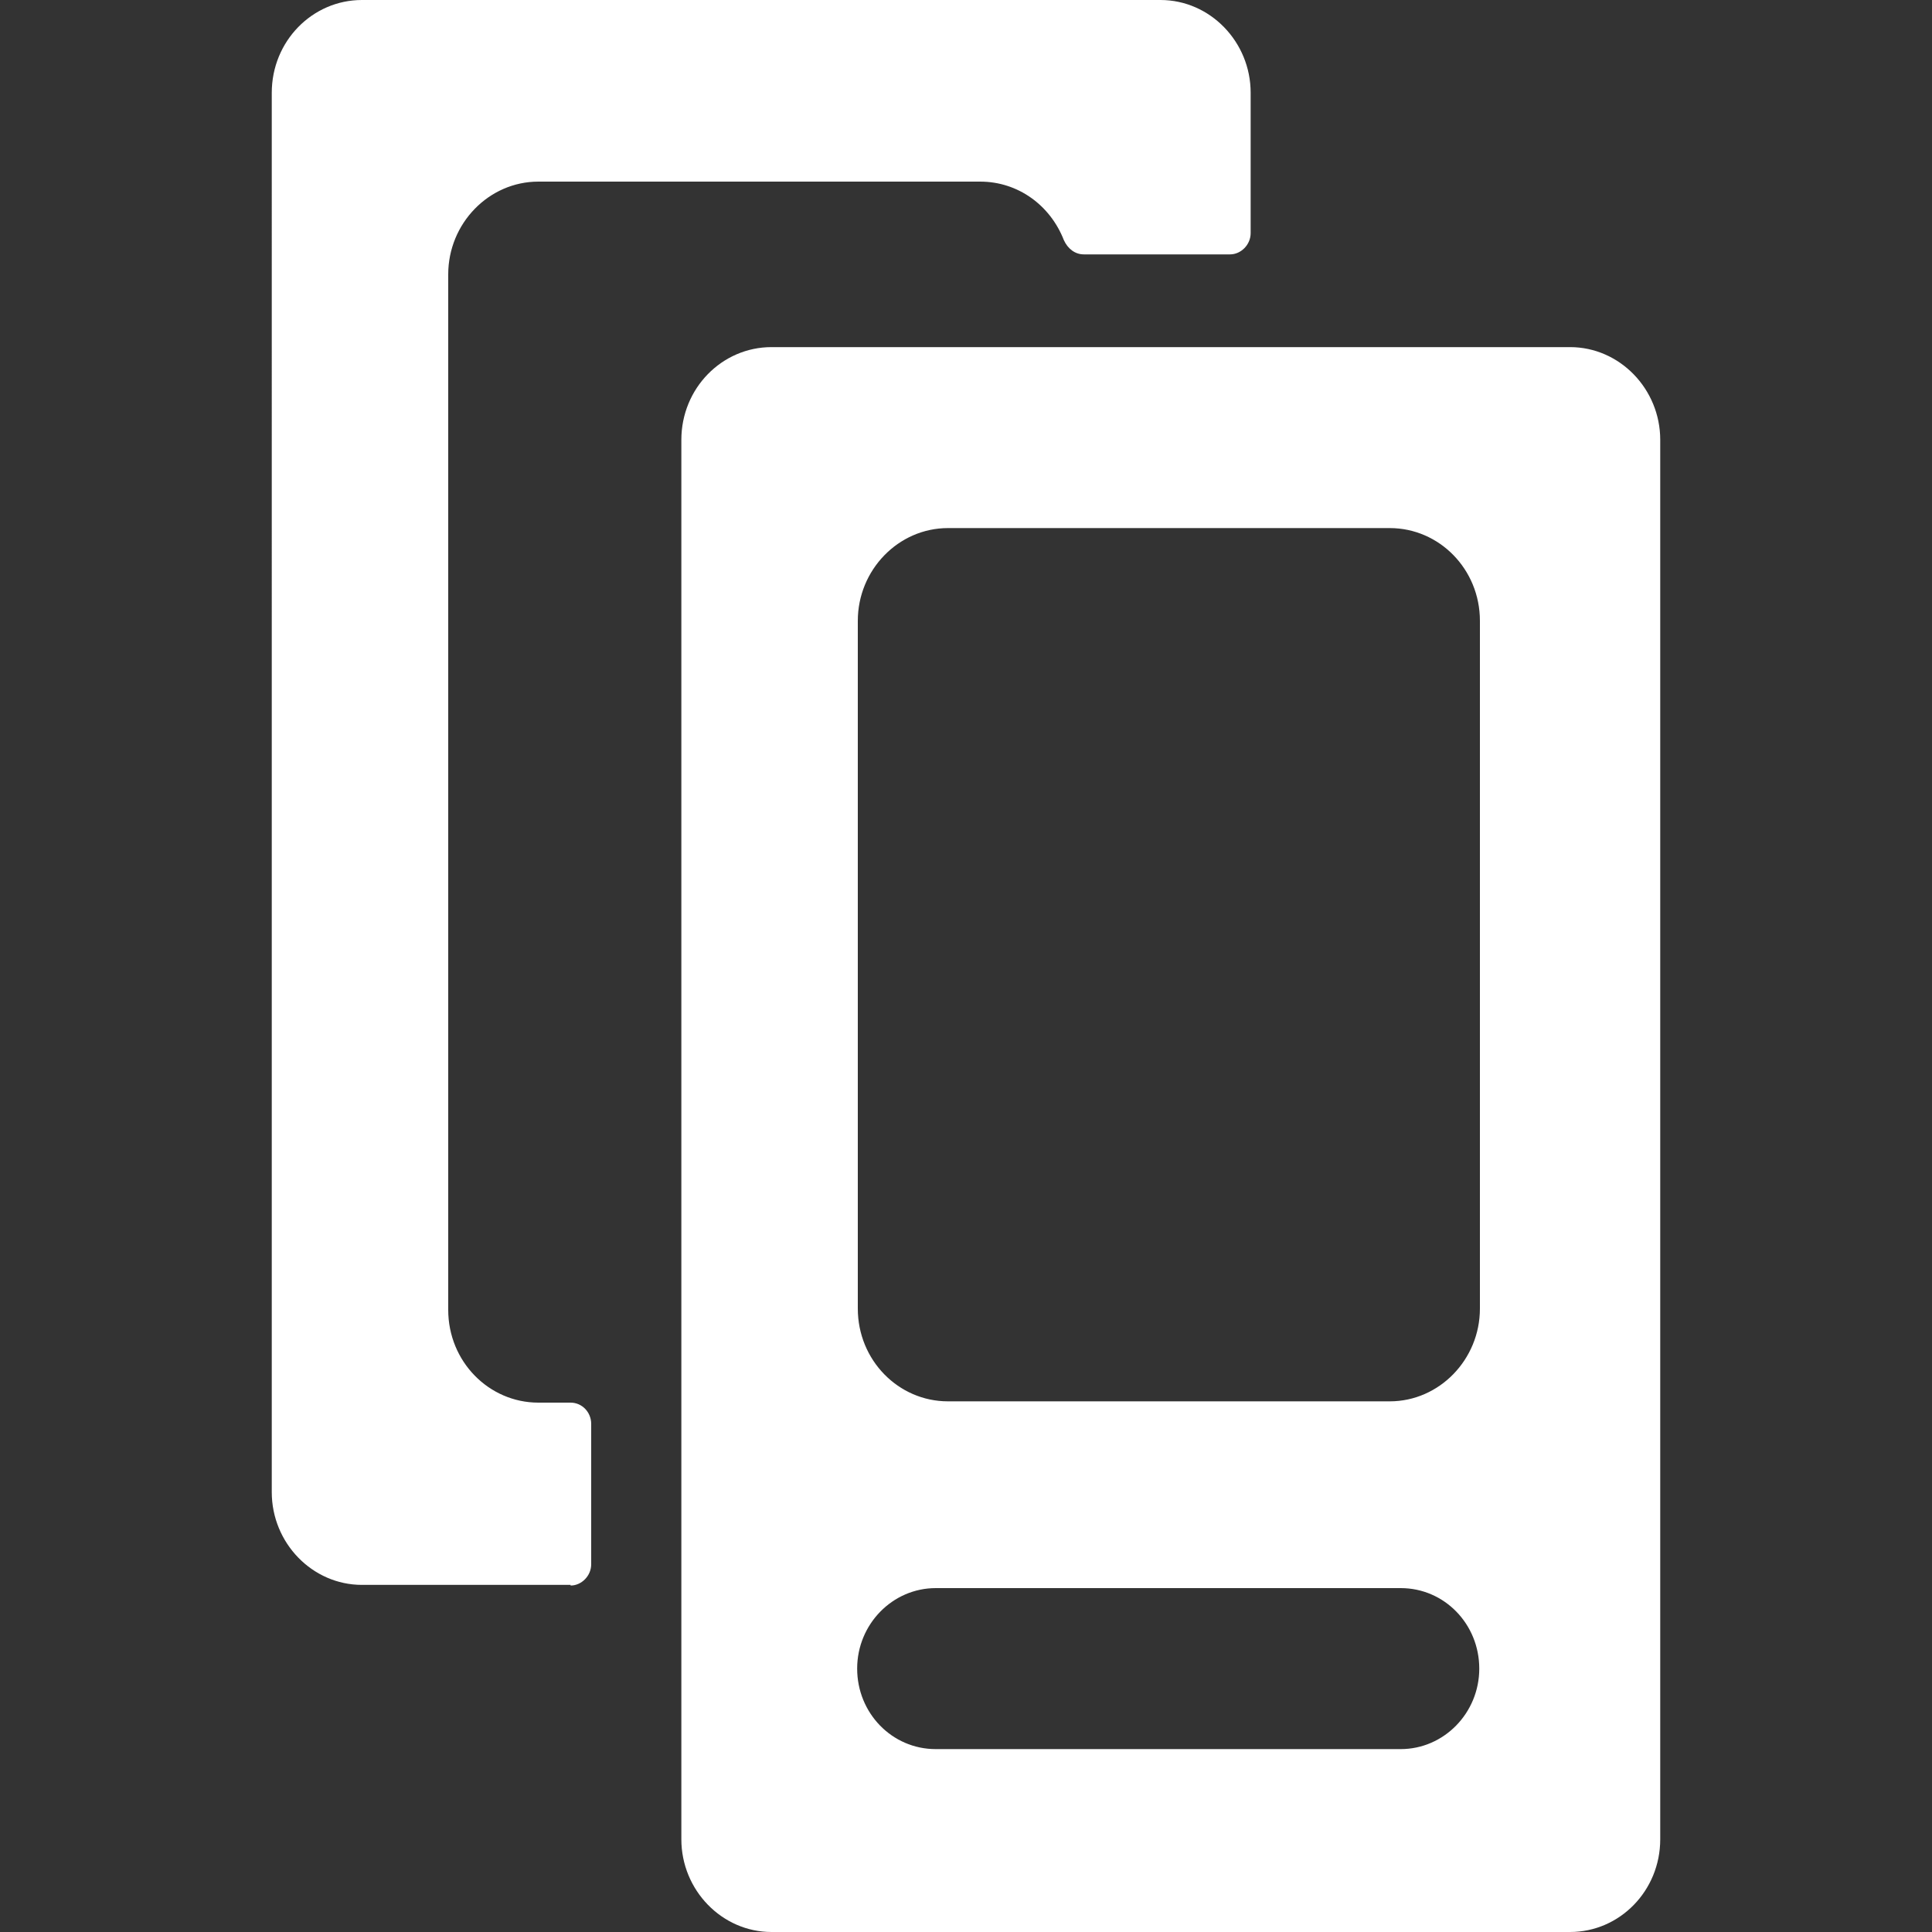 <?xml version="1.0" encoding="UTF-8"?>
<svg id="uuid-fd0bd221-6a6d-495b-8cff-667a730189b4" data-name="Layer_1" xmlns="http://www.w3.org/2000/svg" viewBox="0 0 30 30">
  <rect x="0" y="0" width="30" height="30" fill="#333333" stroke="none"/>
  <defs>
    <style>
      .uuid-5a793388-e1f8-4064-b791-cf568ea58f5d {
        fill: #fff;
      }
    </style>
  </defs>
  <path class="uuid-5a793388-e1f8-4064-b791-cf568ea58f5d" d="M8.86,24.61h-3.24c-.77,0-1.4-.65-1.4-1.44V1.44c0-.8.63-1.44,1.4-1.44h12.4c.77,0,1.4.65,1.4,1.44v2.18c0,.18-.15.33-.32.33h-2.27c-.14,0-.25-.09-.31-.22-.21-.54-.71-.91-1.3-.91h-6.86c-.77,0-1.4.65-1.4,1.44v16.08c0,.8.63,1.44,1.4,1.44h.5c.18,0,.32.15.32.33v2.18c0,.18-.15.33-.32.33ZM25.78,6.83v21.73c0,.8-.63,1.44-1.4,1.44h-12.4c-.77,0-1.4-.65-1.4-1.44V6.83c0-.8.63-1.44,1.4-1.44h12.4c.77,0,1.4.65,1.4,1.44ZM13.32,9.64v10.68c0,.8.63,1.44,1.4,1.44h6.86c.77,0,1.4-.65,1.4-1.44v-10.68c0-.8-.63-1.44-1.4-1.44h-6.86c-.77,0-1.4.65-1.4,1.44ZM22.97,25.91c0-.69-.54-1.25-1.22-1.25h-7.22c-.67,0-1.22.56-1.22,1.25s.54,1.25,1.22,1.25h7.22c.67,0,1.22-.56,1.22-1.25Z"/>
</svg>